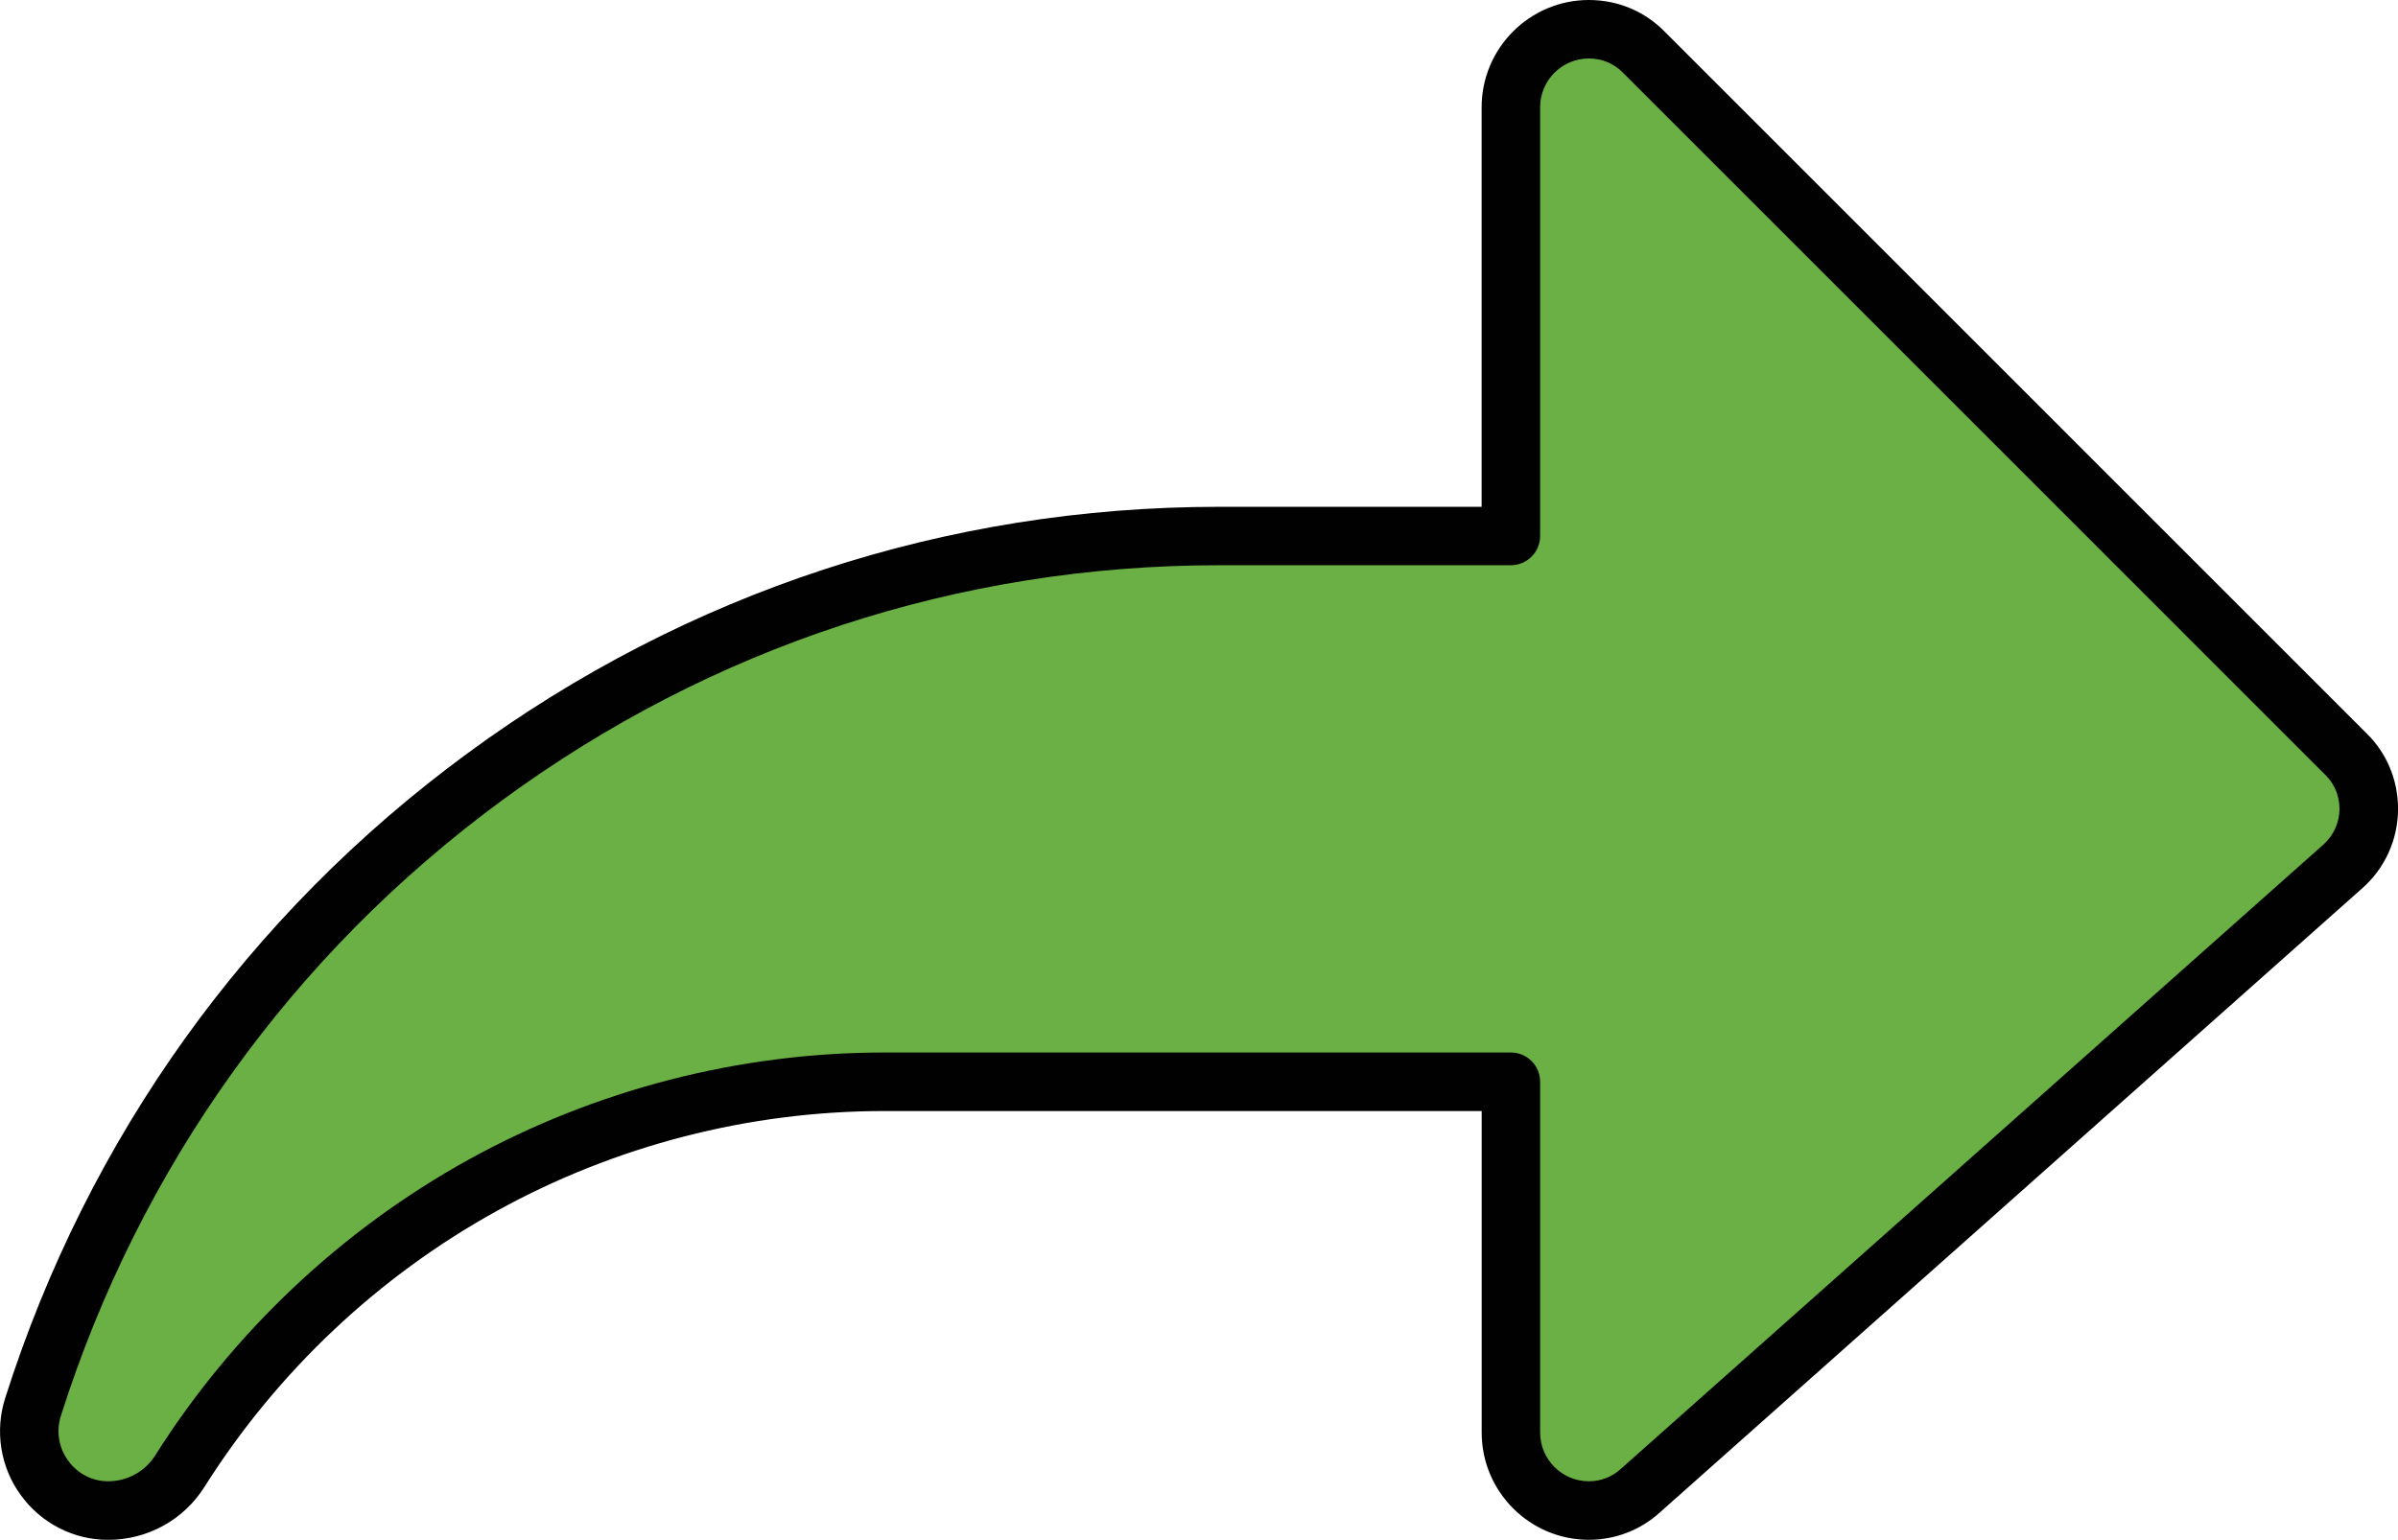 <?xml version="1.0" encoding="utf-8"?>
<!-- Generator: Adobe Illustrator 16.0.0, SVG Export Plug-In . SVG Version: 6.00 Build 0)  -->
<!DOCTYPE svg PUBLIC "-//W3C//DTD SVG 1.1//EN" "http://www.w3.org/Graphics/SVG/1.1/DTD/svg11.dtd">
<svg version="1.1" id="Layer_1" xmlns="http://www.w3.org/2000/svg" xmlns:xlink="http://www.w3.org/1999/xlink" x="0px" y="0px"
	 width="47.467px" height="30.489px" viewBox="0 0 47.467 30.489" enable-background="new 0 0 47.467 30.489" xml:space="preserve">
<path fill="#6BB044" d="M46.433,14.928c0.286,0.278,0.455,0.664,0.455,1.088c0,0.456-0.2,0.866-0.517,1.143L32.47,29.516
	c-0.271,0.246-0.625,0.395-1.02,0.395c-0.849,0-1.543-0.695-1.543-1.545v-6.947H17.504c-5.65,0-10.906,2.902-13.94,7.703
	c-0.308,0.494-0.849,0.789-1.428,0.789c-0.493,0-0.964-0.24-1.258-0.65c-0.293-0.4-0.378-0.926-0.224-1.404
	C3.92,17.583,13.406,10.612,24.127,10.612h5.78V2.123c0-0.85,0.694-1.544,1.543-1.544c0.426,0,0.812,0.17,1.089,0.456L46.433,14.928
	z"/>
<path fill="#010101" d="M31.451,30.489c-1.17,0-2.122-0.953-2.122-2.123v-6.367H17.504c-2.676,0-5.328,0.684-7.671,1.979
	c-2.346,1.295-4.344,3.182-5.779,5.453c-0.413,0.662-1.131,1.059-1.917,1.059c-0.684,0-1.33-0.334-1.729-0.891
	c-0.399-0.547-0.515-1.266-0.304-1.92c1.638-5.156,4.802-9.57,9.148-12.762c4.347-3.194,9.489-4.882,14.875-4.882h5.201V2.123
	C29.329,0.952,30.281,0,31.451,0c0.574,0,1.108,0.224,1.505,0.631l13.887,13.888c0.4,0.39,0.625,0.924,0.625,1.498
	c0,0.603-0.26,1.179-0.714,1.576L32.855,29.948C32.476,30.293,31.976,30.489,31.451,30.489 M17.504,20.84h12.403
	c0.319,0,0.579,0.258,0.579,0.578v6.947c0,0.531,0.433,0.965,0.964,0.965c0.238,0,0.455-0.084,0.63-0.242l13.906-12.361
	c0.206-0.182,0.323-0.44,0.323-0.71c0-0.26-0.1-0.498-0.281-0.674L32.13,1.444c-0.182-0.188-0.42-0.286-0.68-0.286
	c-0.531,0-0.964,0.433-0.964,0.965v8.49c0,0.319-0.26,0.579-0.579,0.579h-5.78c-5.137,0-10.043,1.609-14.19,4.656
	c-4.147,3.046-7.166,7.259-8.731,12.183c-0.098,0.303-0.045,0.635,0.141,0.887c0.185,0.26,0.479,0.412,0.791,0.412
	c0.385,0,0.734-0.193,0.937-0.516c1.541-2.439,3.685-4.461,6.199-5.852C11.788,21.575,14.634,20.84,17.504,20.84"/>
</svg>
